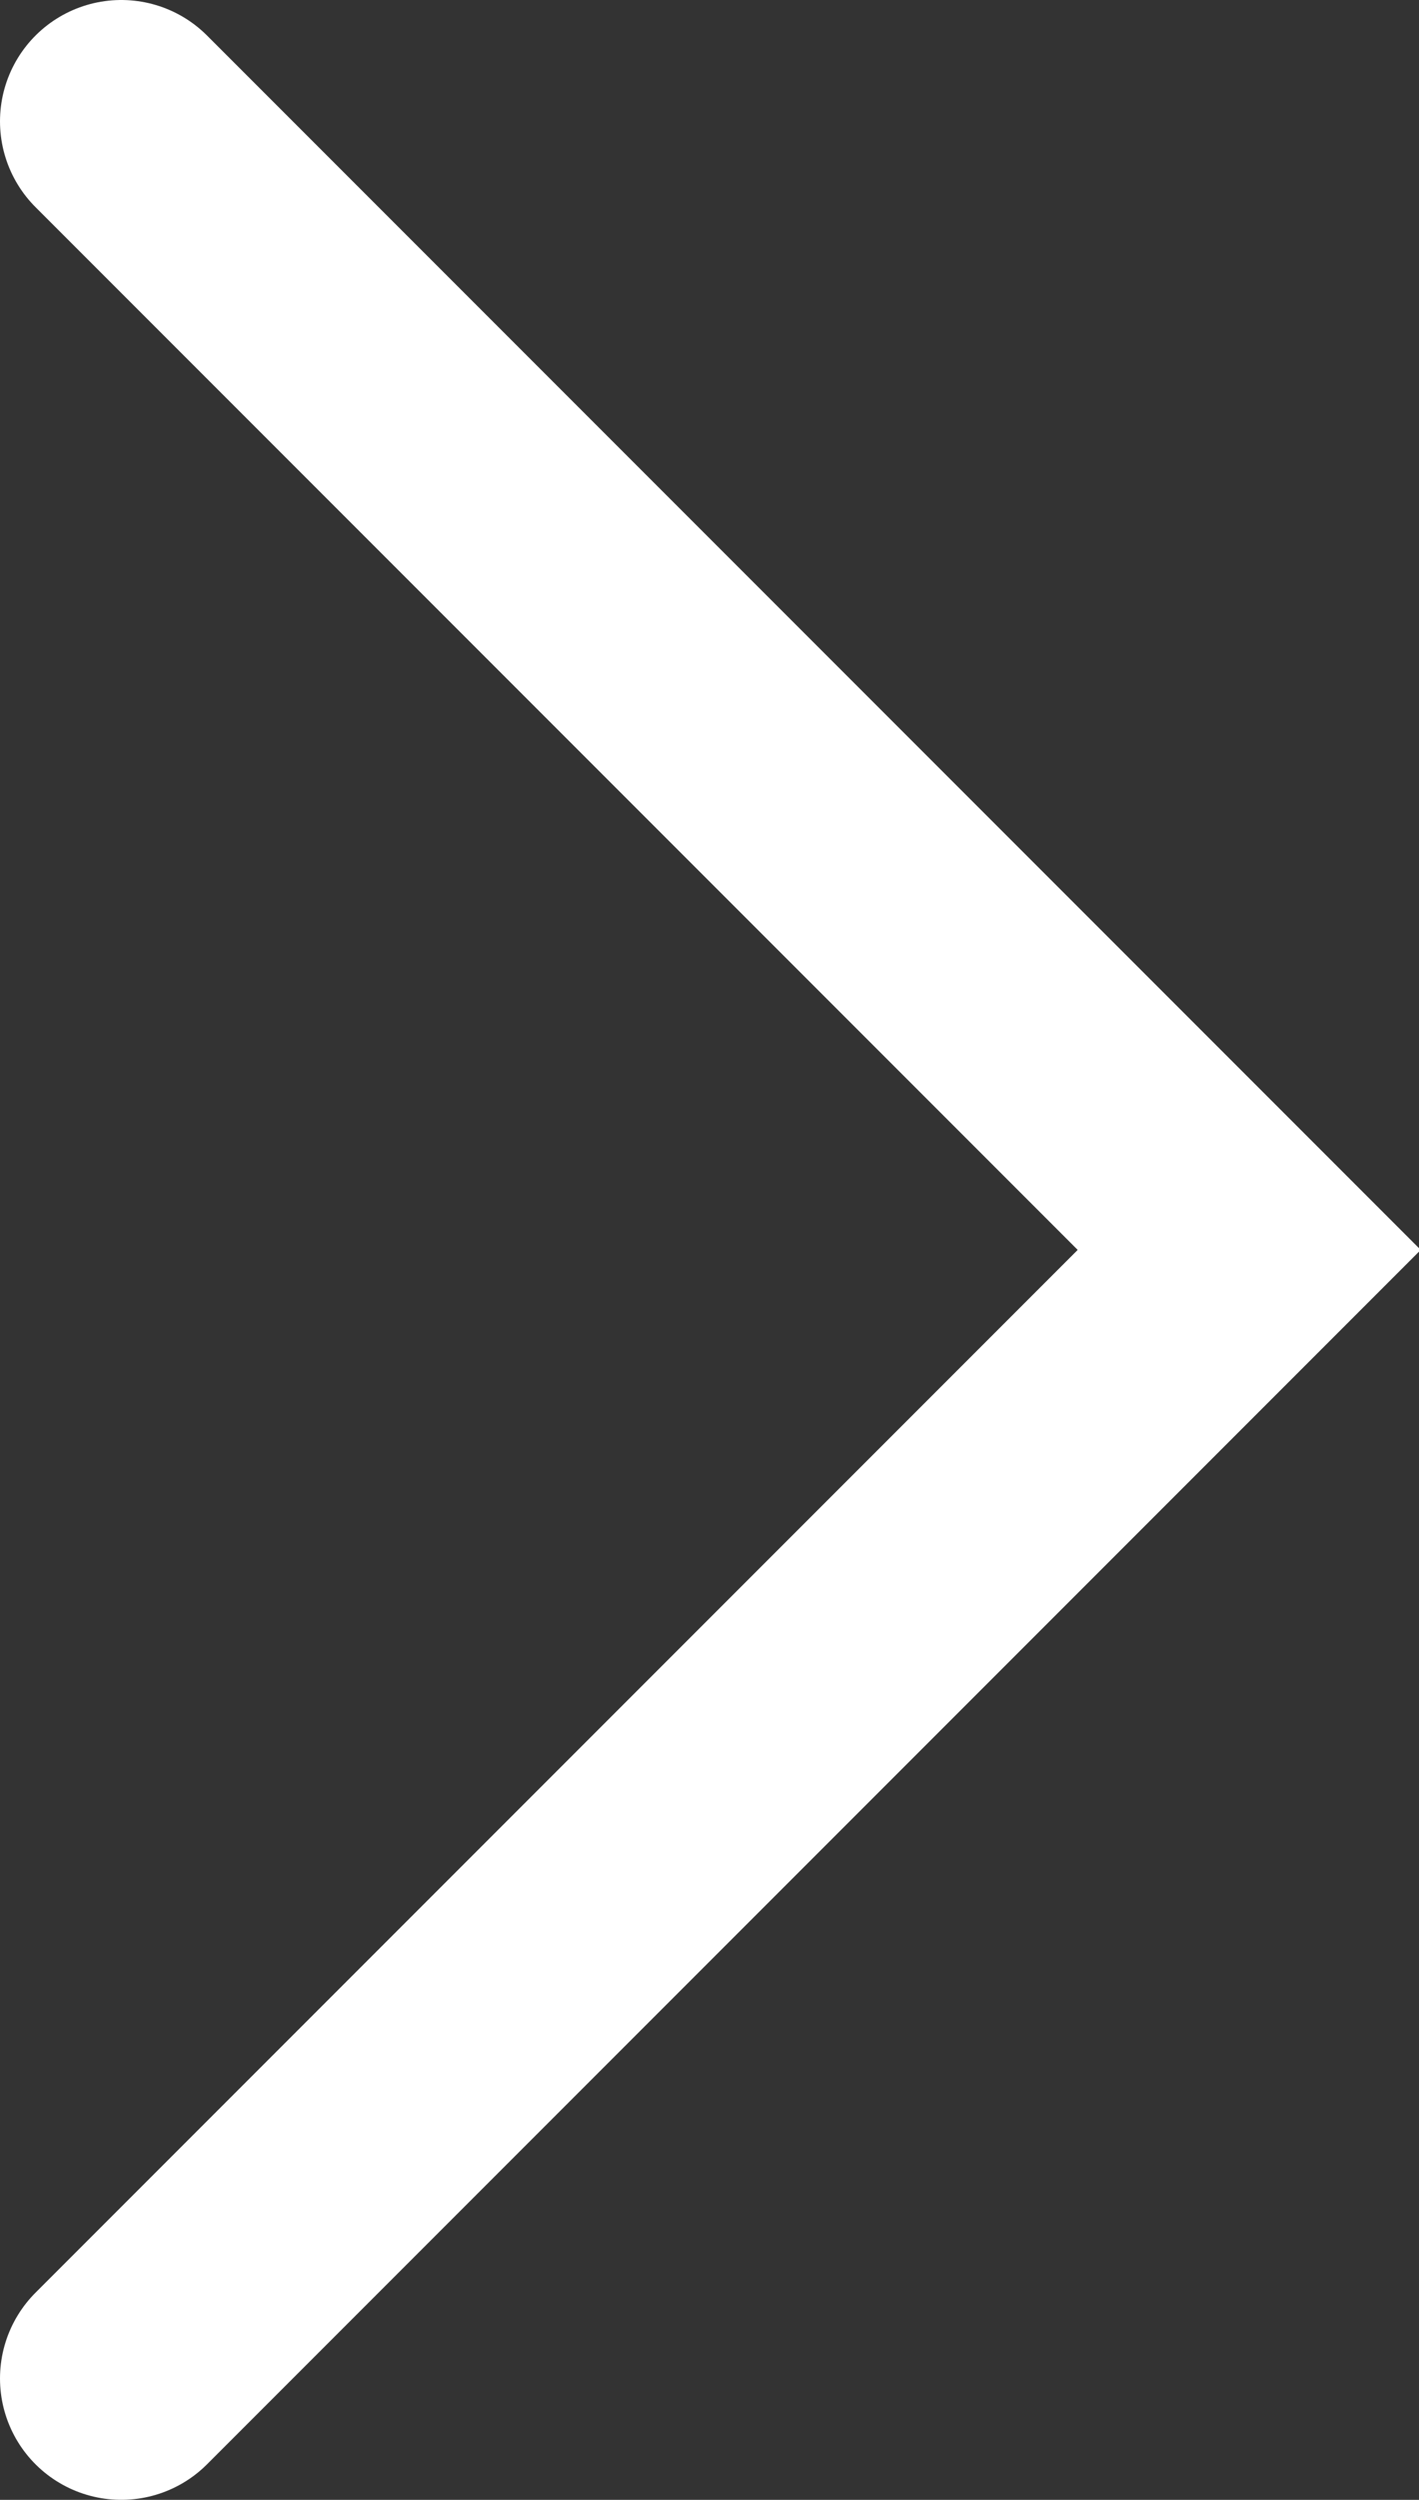 <?xml version="1.0" encoding="utf-8"?>
<!-- Generator: Adobe Illustrator 24.3.0, SVG Export Plug-In . SVG Version: 6.00 Build 0)  -->
<svg version="1.1" id="Layer_2" xmlns="http://www.w3.org/2000/svg" xmlns:xlink="http://www.w3.org/1999/xlink" x="0px" y="0px"
	 viewBox="0 0 11.7 20.6" style="enable-background:new 0 0 11.7 20.6;" xml:space="preserve">
<rect x="0" y="0" width="11.7" height="20.6" fill="#333333" stroke="none"/>
<style type="text/css">
	.st0{clip-path:url(#SVGID_2_);fill:none;stroke:#FFFFFF;stroke-width:2;stroke-linecap:round;}
</style>
<g>
	<defs>
		<rect id="SVGID_1_" width="11.7" height="20.6"/>
	</defs>
	<clipPath id="SVGID_2_">
		<use xlink:href="#SVGID_1_"  style="overflow:visible;"/>
	</clipPath>
	<polyline class="st0" points="1,19.6 10.3,10.3 1,1 	"/>
</g>
</svg>

